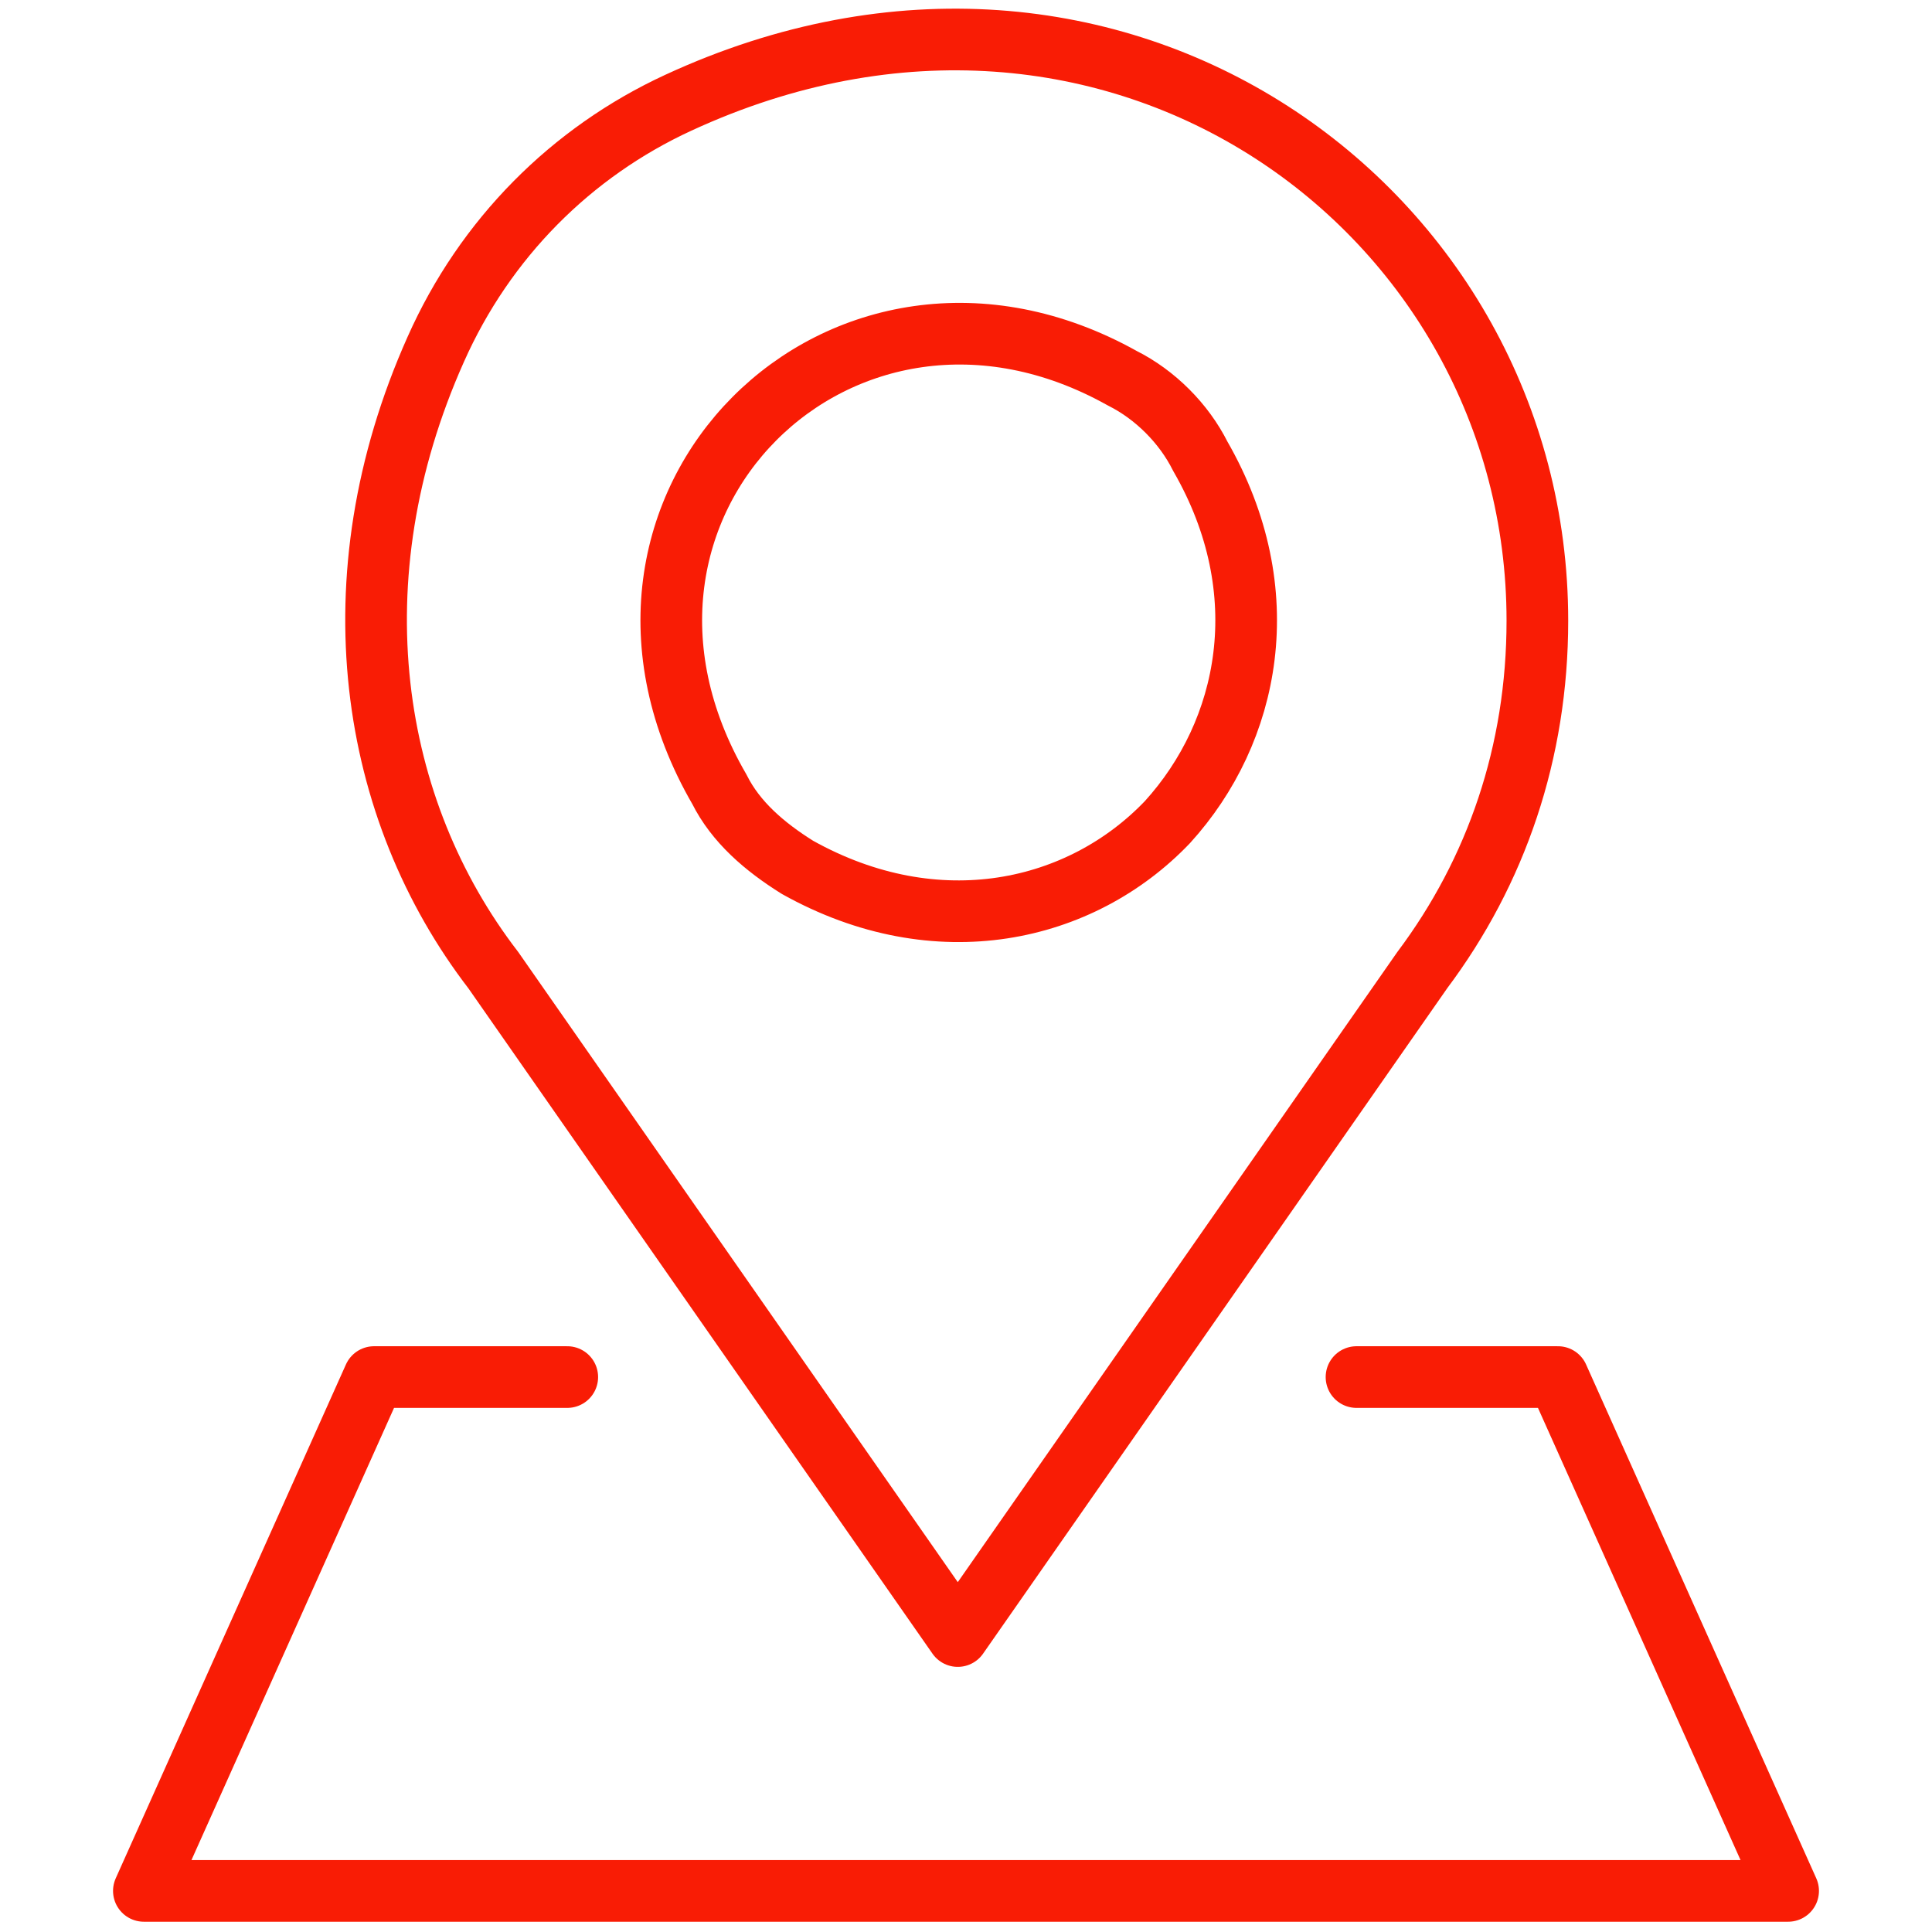 <?xml version="1.0" encoding="utf-8"?>
<!-- Generator: Adobe Illustrator 24.1.1, SVG Export Plug-In . SVG Version: 6.00 Build 0)  -->
<svg version="1.1" id="Layer_1" xmlns="http://www.w3.org/2000/svg" xmlns:xlink="http://www.w3.org/1999/xlink" x="0px" y="0px"
	 viewBox="0 0 47 47" style="enable-background:new 0 0 47 47;" xml:space="preserve">
<style type="text/css">
	.st0{fill:none;stroke:#f91c05;stroke-width:1.5;stroke-linecap:round;stroke-linejoin:round;}
</style>
<path class="st0" d="M12,23.6L12,23.6l11.3,16.2l11.3-16.2l0,0c1.8-2.4,2.8-5.3,2.8-8.5c0-10-10.3-17.5-20.9-12.6
	c-2.6,1.2-4.7,3.3-5.9,6C8.1,14.1,9,19.7,12,23.6L12,23.6z M27.3,9.2c0.8,0.4,1.5,1.1,1.9,1.9c1.9,3.3,1.2,6.7-0.8,8.9
	c-2.1,2.2-5.6,3-9,1.1c-0.8-0.5-1.5-1.1-1.9-1.9C13.5,12.3,20.5,5.4,27.3,9.2z M13.8,33.5H9.1L3.5,46h40l-5.6-12.5H33"/>
</svg>
